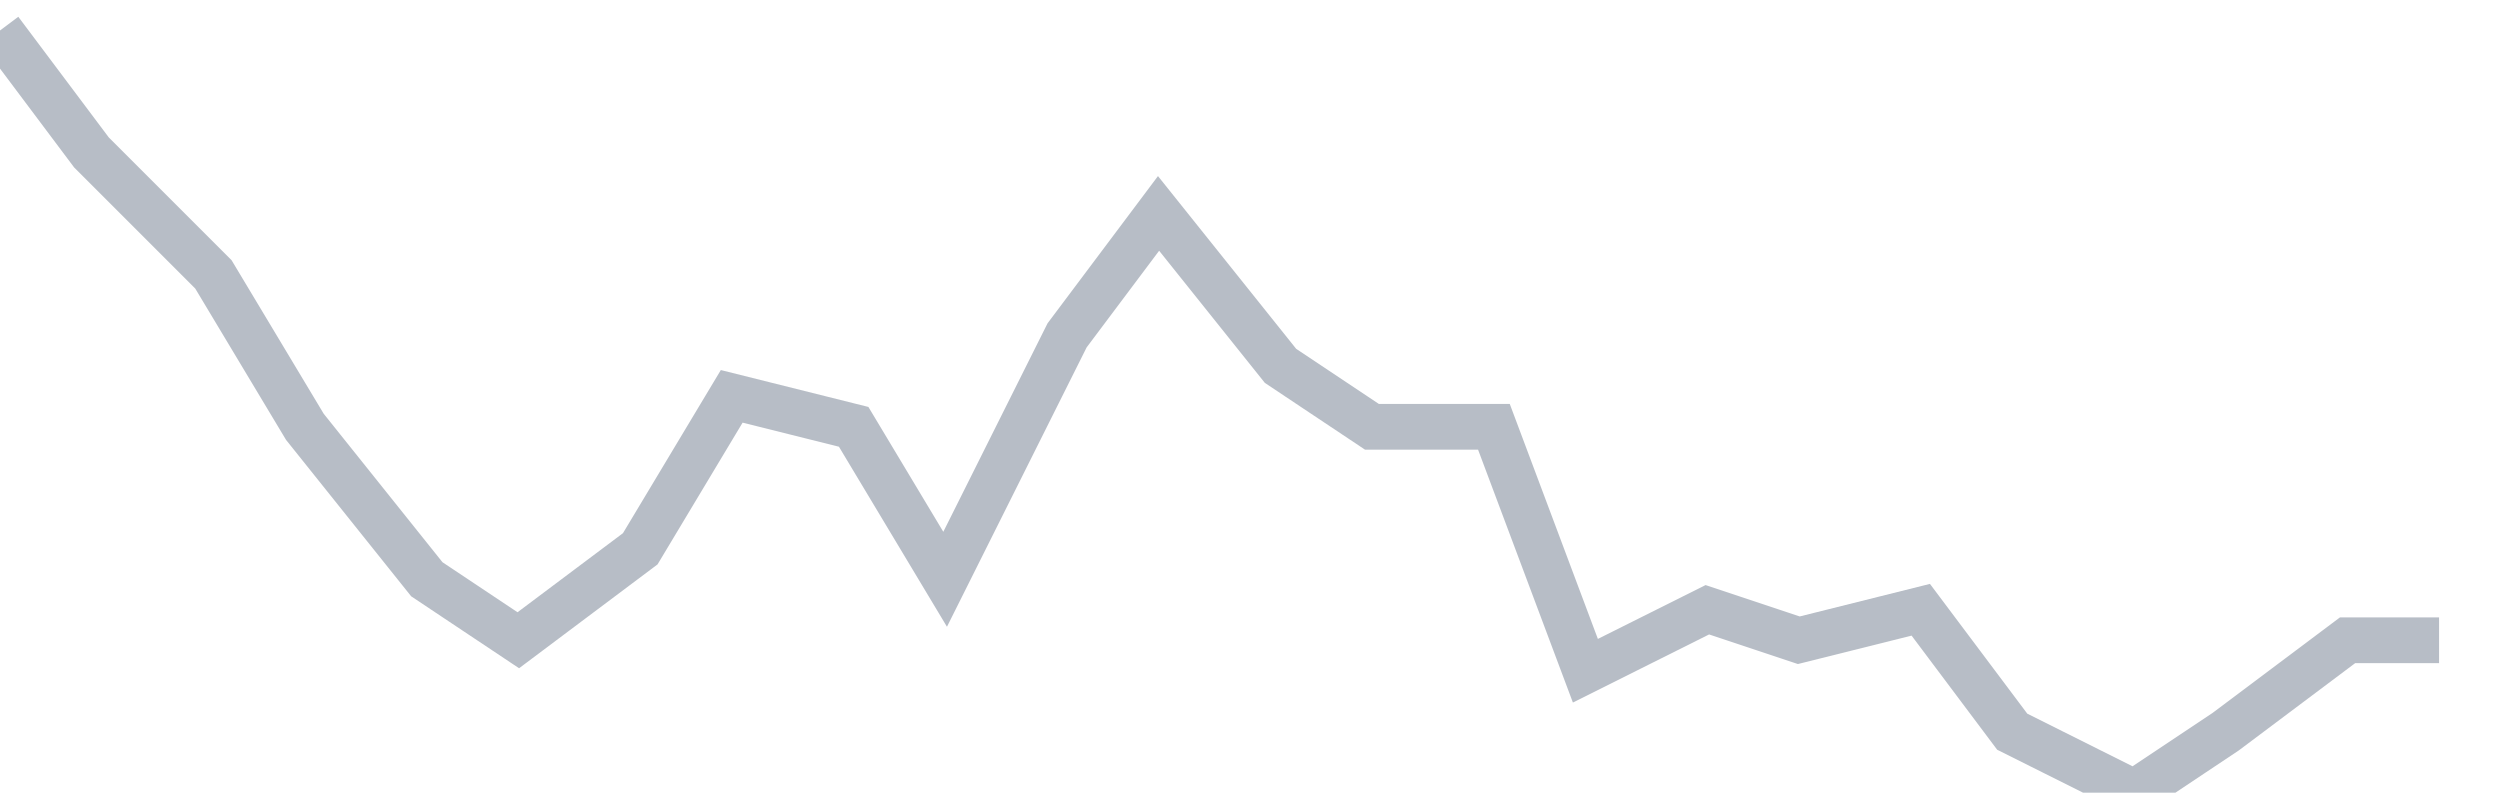 <svg width="82" height="26" fill="none" xmlns="http://www.w3.org/2000/svg"><path d="M0 1l3 4 4 4 3 5 4 5 3 2 4-3 3-5 4 1 3 5 4-8 3-4 4 5 3 2h4l3 8 4-2 3 1 4-1 3 4 4 2 3-2 4-3h3" stroke="#B7BDC6" stroke-width="1.5"/></svg>